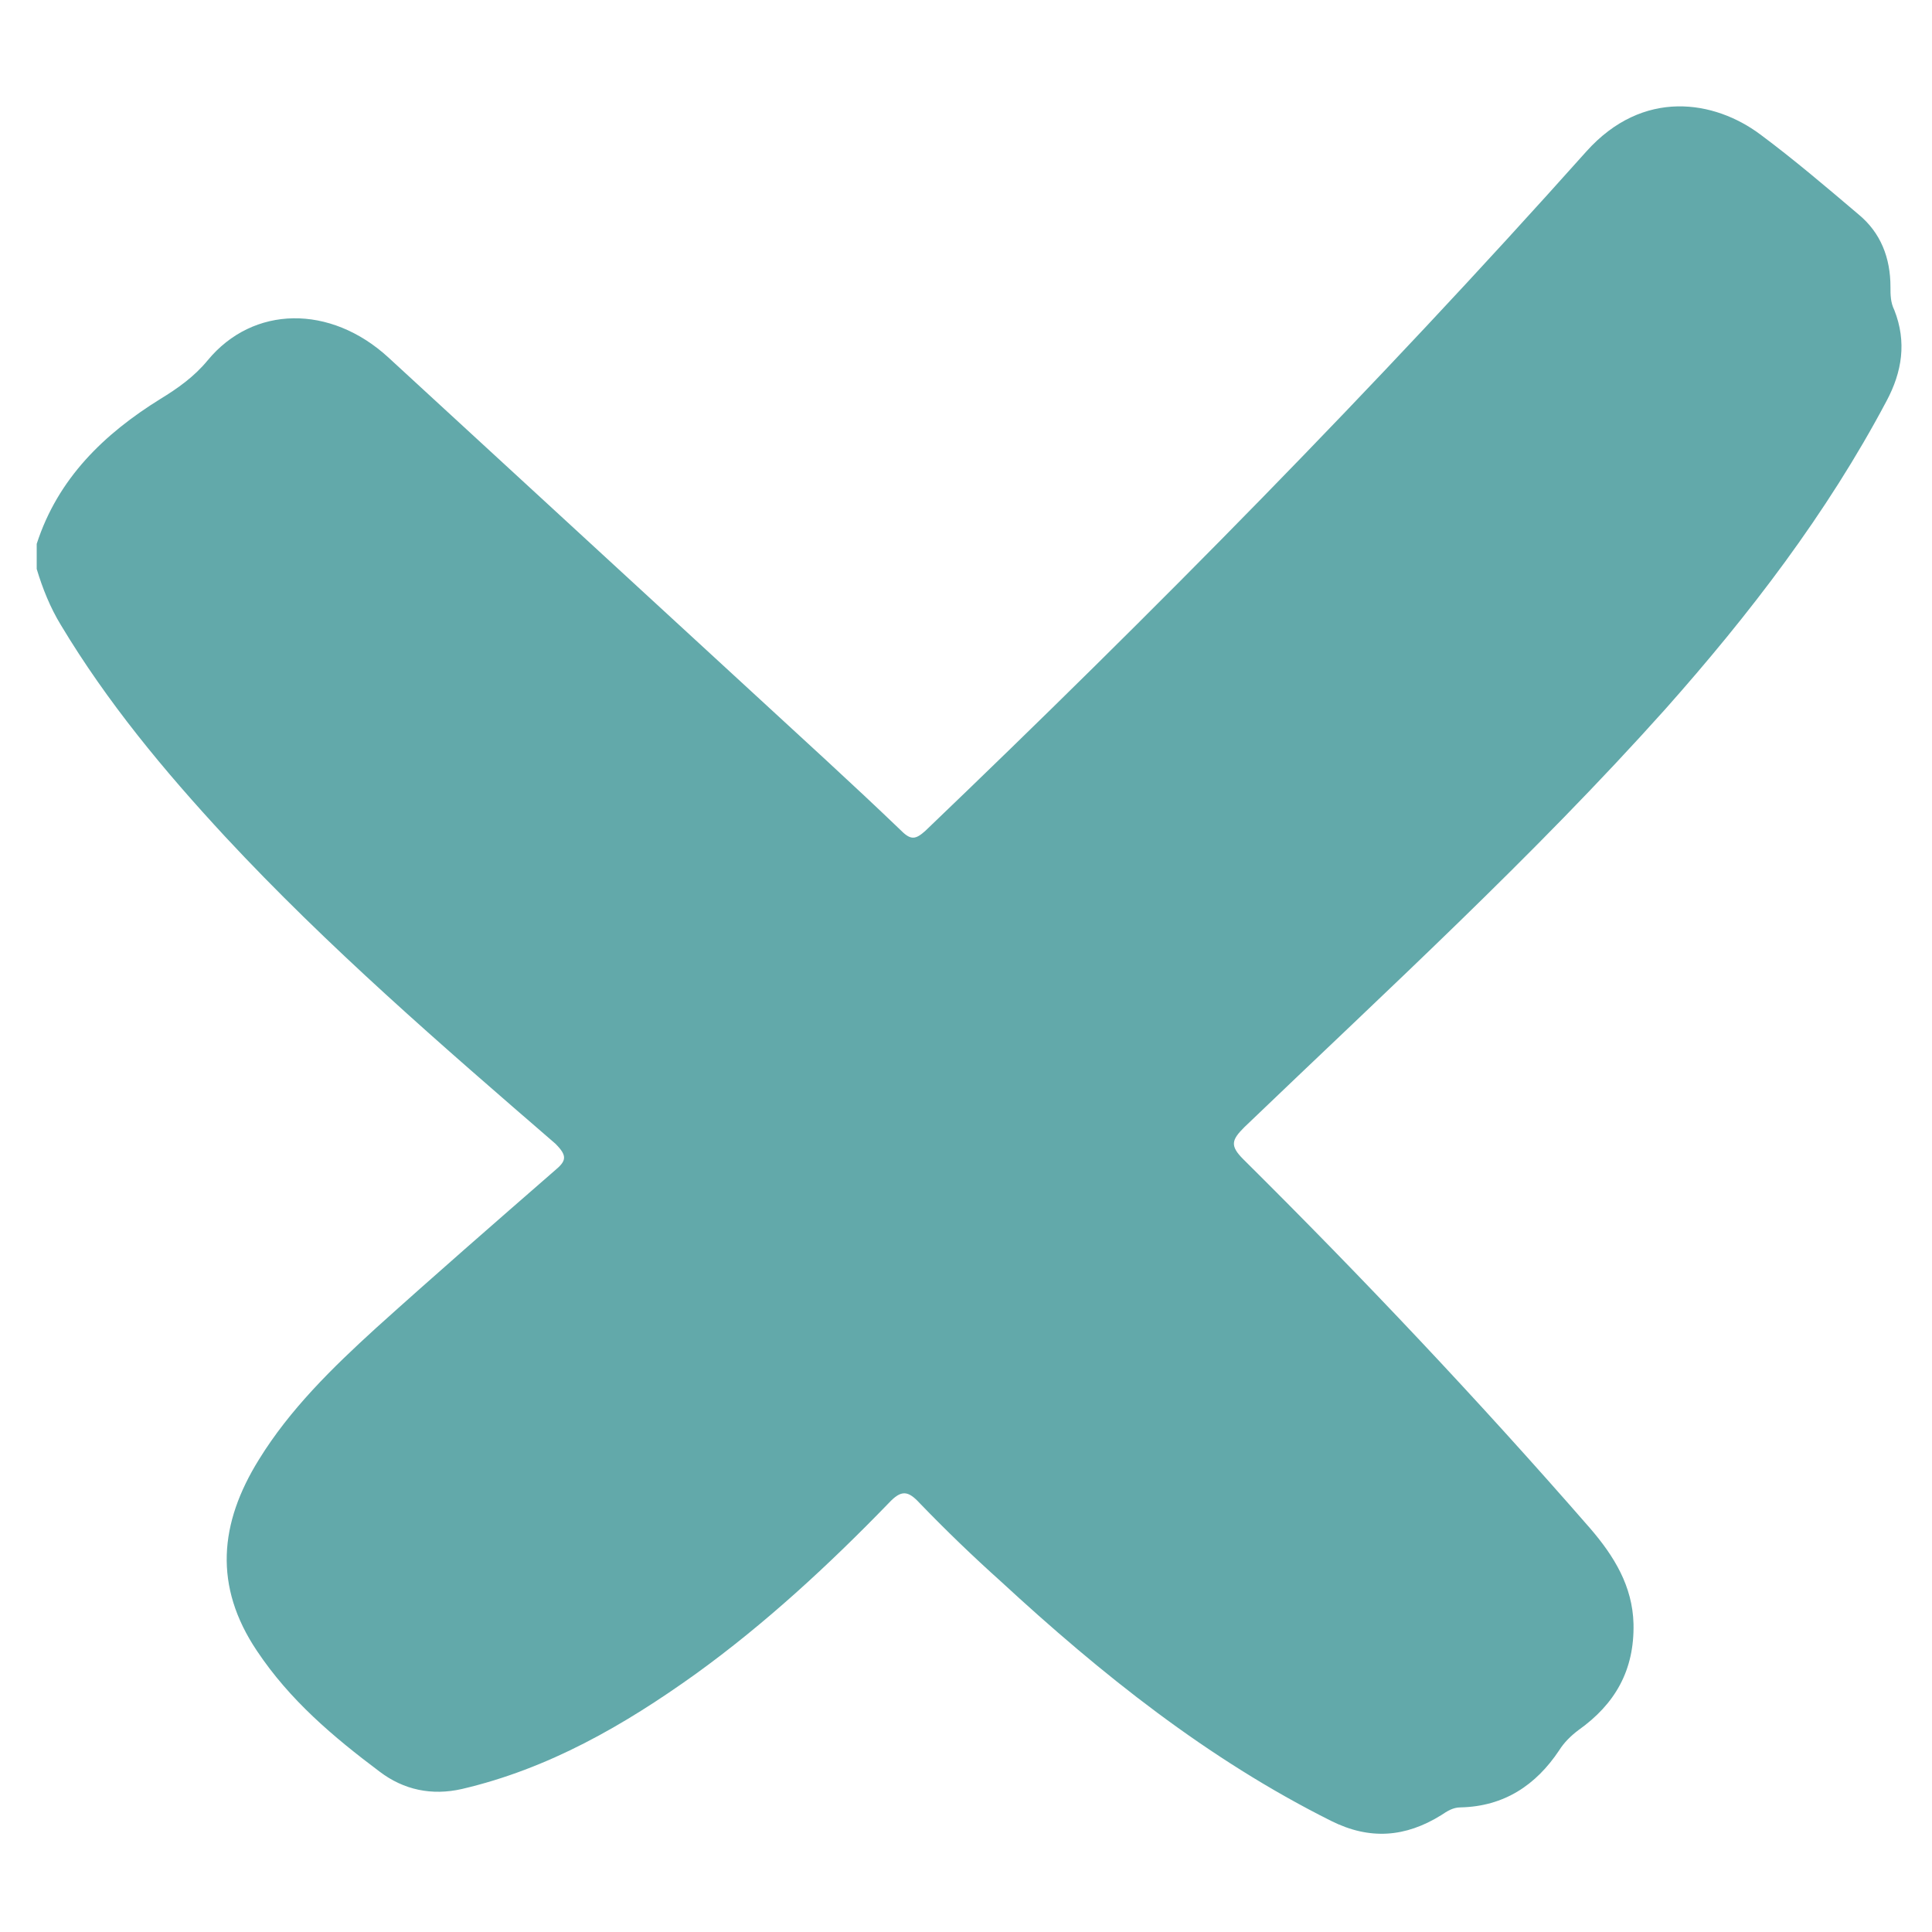 <?xml version="1.0" encoding="utf-8"?>
<!-- Generator: Adobe Illustrator 28.3.0, SVG Export Plug-In . SVG Version: 6.00 Build 0)  -->
<svg version="1.1" id="Ebene_1" xmlns="http://www.w3.org/2000/svg" xmlns:xlink="http://www.w3.org/1999/xlink" x="0px" y="0px"
	 viewBox="0 0 200 200" style="enable-background:new 0 0 200 200;" xml:space="preserve">
<style type="text/css">
	.st0{fill:#62A9AA;}
</style>
<g>
	<path class="st0" d="M3.8,56.3c2.2-6.8,7-11.4,12.8-15c1.8-1.1,3.5-2.3,4.9-4c4.7-5.7,12.7-5.8,18.7-0.3c12.5,11.5,25,23,37.5,34.5
		c5.2,4.8,10.5,9.6,15.6,14.5c1,1,1.5,0.9,2.5,0c23.6-22.6,46.6-45.9,68.4-70.3c5.9-6.6,13.3-5.3,18-1.8c3.5,2.6,6.9,5.5,10.2,8.3
		c2.3,1.9,3.3,4.5,3.3,7.5c0,0.8,0,1.6,0.4,2.4c1.3,3.3,0.8,6.4-0.8,9.4c-6.2,11.7-14.2,22.1-22.9,31.9
		c-13.7,15.3-28.8,29.1-43.6,43.3c-1.3,1.3-1.5,1.9-0.1,3.3c12.4,12.3,24.4,25,35.9,38.2c2.5,2.9,4.4,6,4.5,9.9
		c0.1,4.8-1.9,8.3-5.7,11c-0.8,0.6-1.5,1.3-2,2.1c-2.4,3.6-5.7,5.8-10.2,5.9c-0.8,0-1.4,0.4-2,0.8c-3.7,2.3-7.4,2.6-11.4,0.6
		c-12.8-6.4-23.8-15.2-34.2-24.8c-2.9-2.6-5.7-5.3-8.4-8.1c-1.2-1.3-1.9-1.4-3.2,0c-6.2,6.4-12.8,12.5-20,17.7
		c-7.4,5.3-15.2,9.8-24.2,11.9c-3.1,0.7-6,0.1-8.5-1.8c-4.8-3.6-9.3-7.4-12.7-12.5c-4.5-6.7-3.9-13.2,0.2-19.8
		c3.2-5.2,7.6-9.5,12.1-13.6c6.1-5.5,12.3-10.9,18.5-16.3c1.2-1,1.4-1.5,0.1-2.8C45.7,108.2,33.9,98,23.3,86.6
		c-6.3-6.8-12.2-13.9-17-21.9c-1.1-1.8-1.9-3.8-2.5-5.8C3.8,58.1,3.8,57.2,3.8,56.3z"/>
</g>
</svg>
